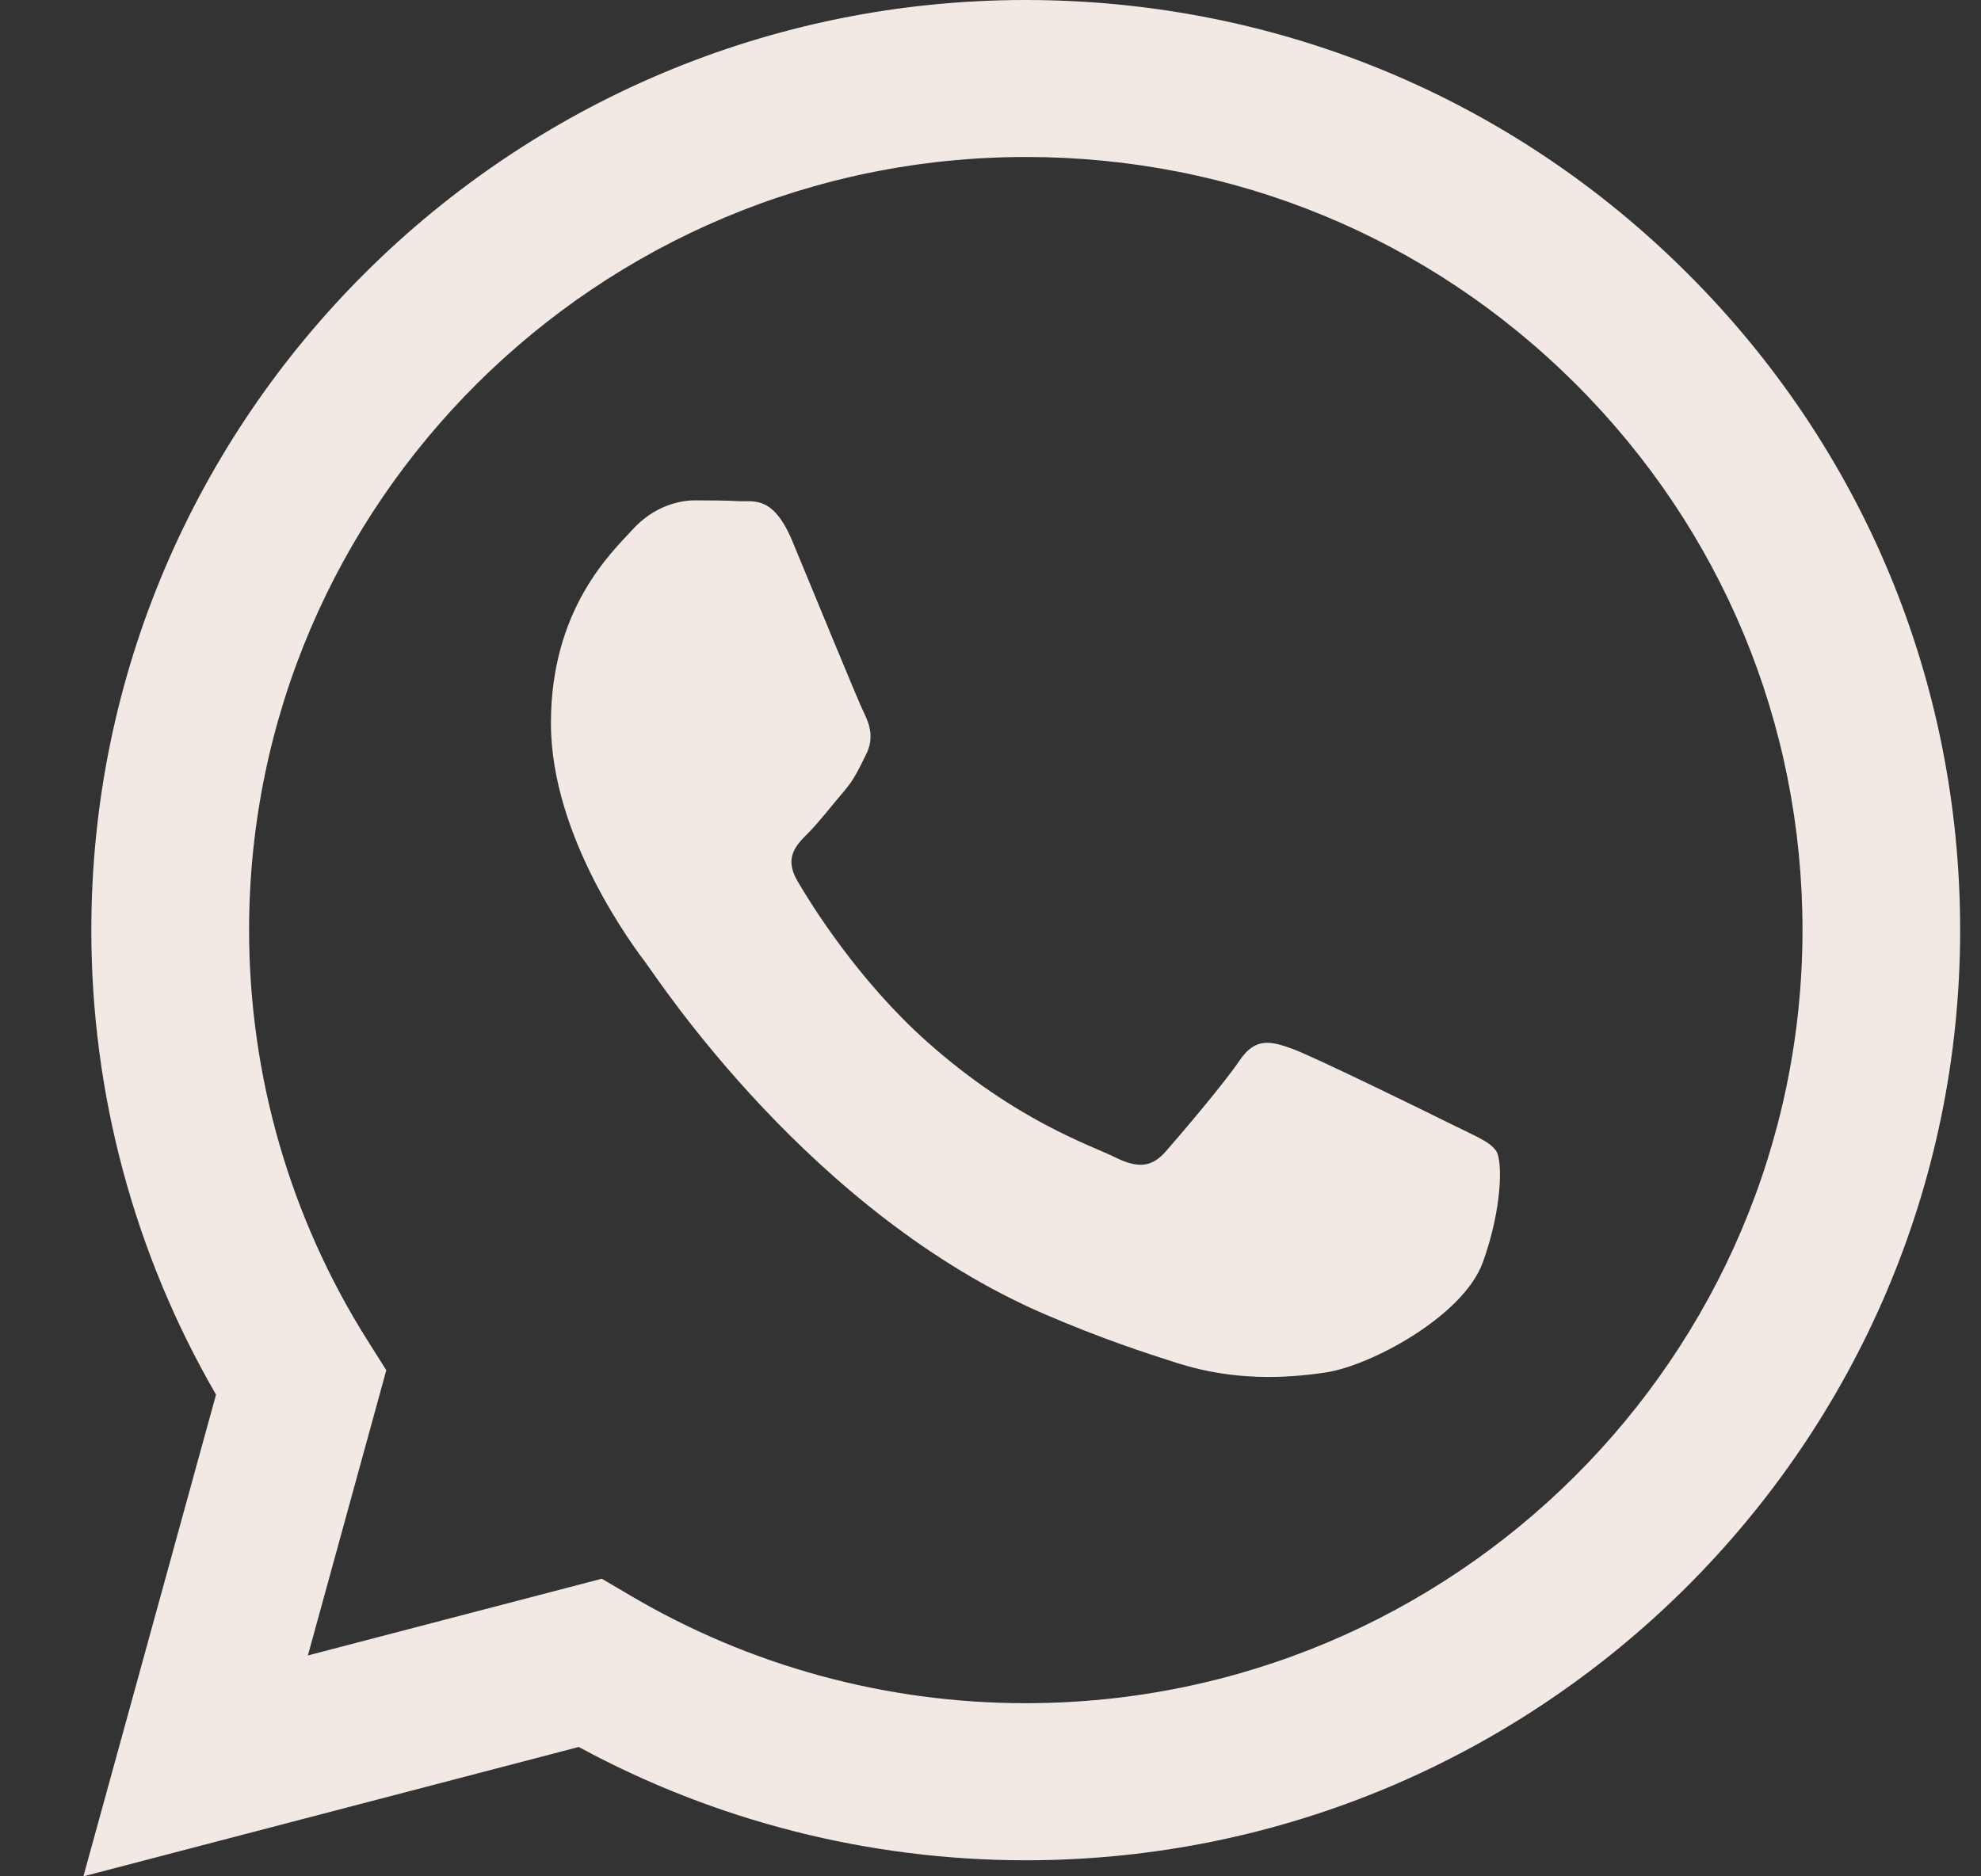 <svg width="19" height="18" viewBox="0 0 19 18" fill="none" xmlns="http://www.w3.org/2000/svg">
<rect x="0" y="0" width="19" height="18" fill="#333333" stroke="none"/>
<g clip-path="url(#clip0_20_729)">
<path fill-rule="evenodd" clip-rule="evenodd" d="M16.178 2.616C14.486 0.93 12.236 0.001 9.838 0C4.898 0 0.878 4 0.876 8.919C0.875 10.491 1.288 12.026 2.072 13.379L0.8 18L5.551 16.759C6.86 17.47 8.334 17.845 9.834 17.846H9.837C14.776 17.846 18.798 13.844 18.8 8.926C18.801 6.543 17.87 4.301 16.178 2.616ZM9.838 16.339H9.835C8.498 16.339 7.188 15.981 6.044 15.305L5.772 15.145L2.953 15.881L3.705 13.145L3.528 12.864C2.782 11.684 2.389 10.319 2.389 8.919C2.391 4.832 5.733 1.506 9.842 1.506C11.832 1.506 13.702 2.278 15.108 3.679C16.514 5.081 17.288 6.943 17.288 8.924C17.285 13.013 13.944 16.339 9.838 16.339ZM13.925 10.787C13.701 10.675 12.6 10.136 12.394 10.061C12.189 9.987 12.04 9.95 11.89 10.172C11.74 10.395 11.312 10.897 11.181 11.046C11.05 11.195 10.919 11.214 10.695 11.102C10.471 10.99 9.749 10.756 8.894 9.996C8.229 9.404 7.779 8.675 7.648 8.451C7.518 8.228 7.635 8.108 7.746 7.997C7.847 7.897 7.97 7.737 8.082 7.606C8.195 7.477 8.233 7.384 8.308 7.235C8.382 7.087 8.345 6.956 8.289 6.844C8.233 6.734 7.785 5.636 7.599 5.19C7.417 4.755 7.233 4.814 7.095 4.808C6.964 4.801 6.815 4.8 6.665 4.8C6.515 4.8 6.273 4.855 6.068 5.079C5.863 5.303 5.284 5.842 5.284 6.938C5.284 8.035 6.087 9.096 6.199 9.244C6.31 9.392 7.778 11.644 10.024 12.609C10.558 12.839 10.976 12.976 11.3 13.079C11.837 13.248 12.325 13.224 12.711 13.167C13.142 13.104 14.036 12.628 14.223 12.107C14.41 11.587 14.41 11.14 14.353 11.047C14.297 10.954 14.148 10.898 13.925 10.787Z" fill="#F2E9E5"/>
</g>
<defs>
<clipPath id="clip0_20_729">
<rect width="18" height="18" fill="white" transform="translate(0.8)"/>
</clipPath>
</defs>
</svg>
